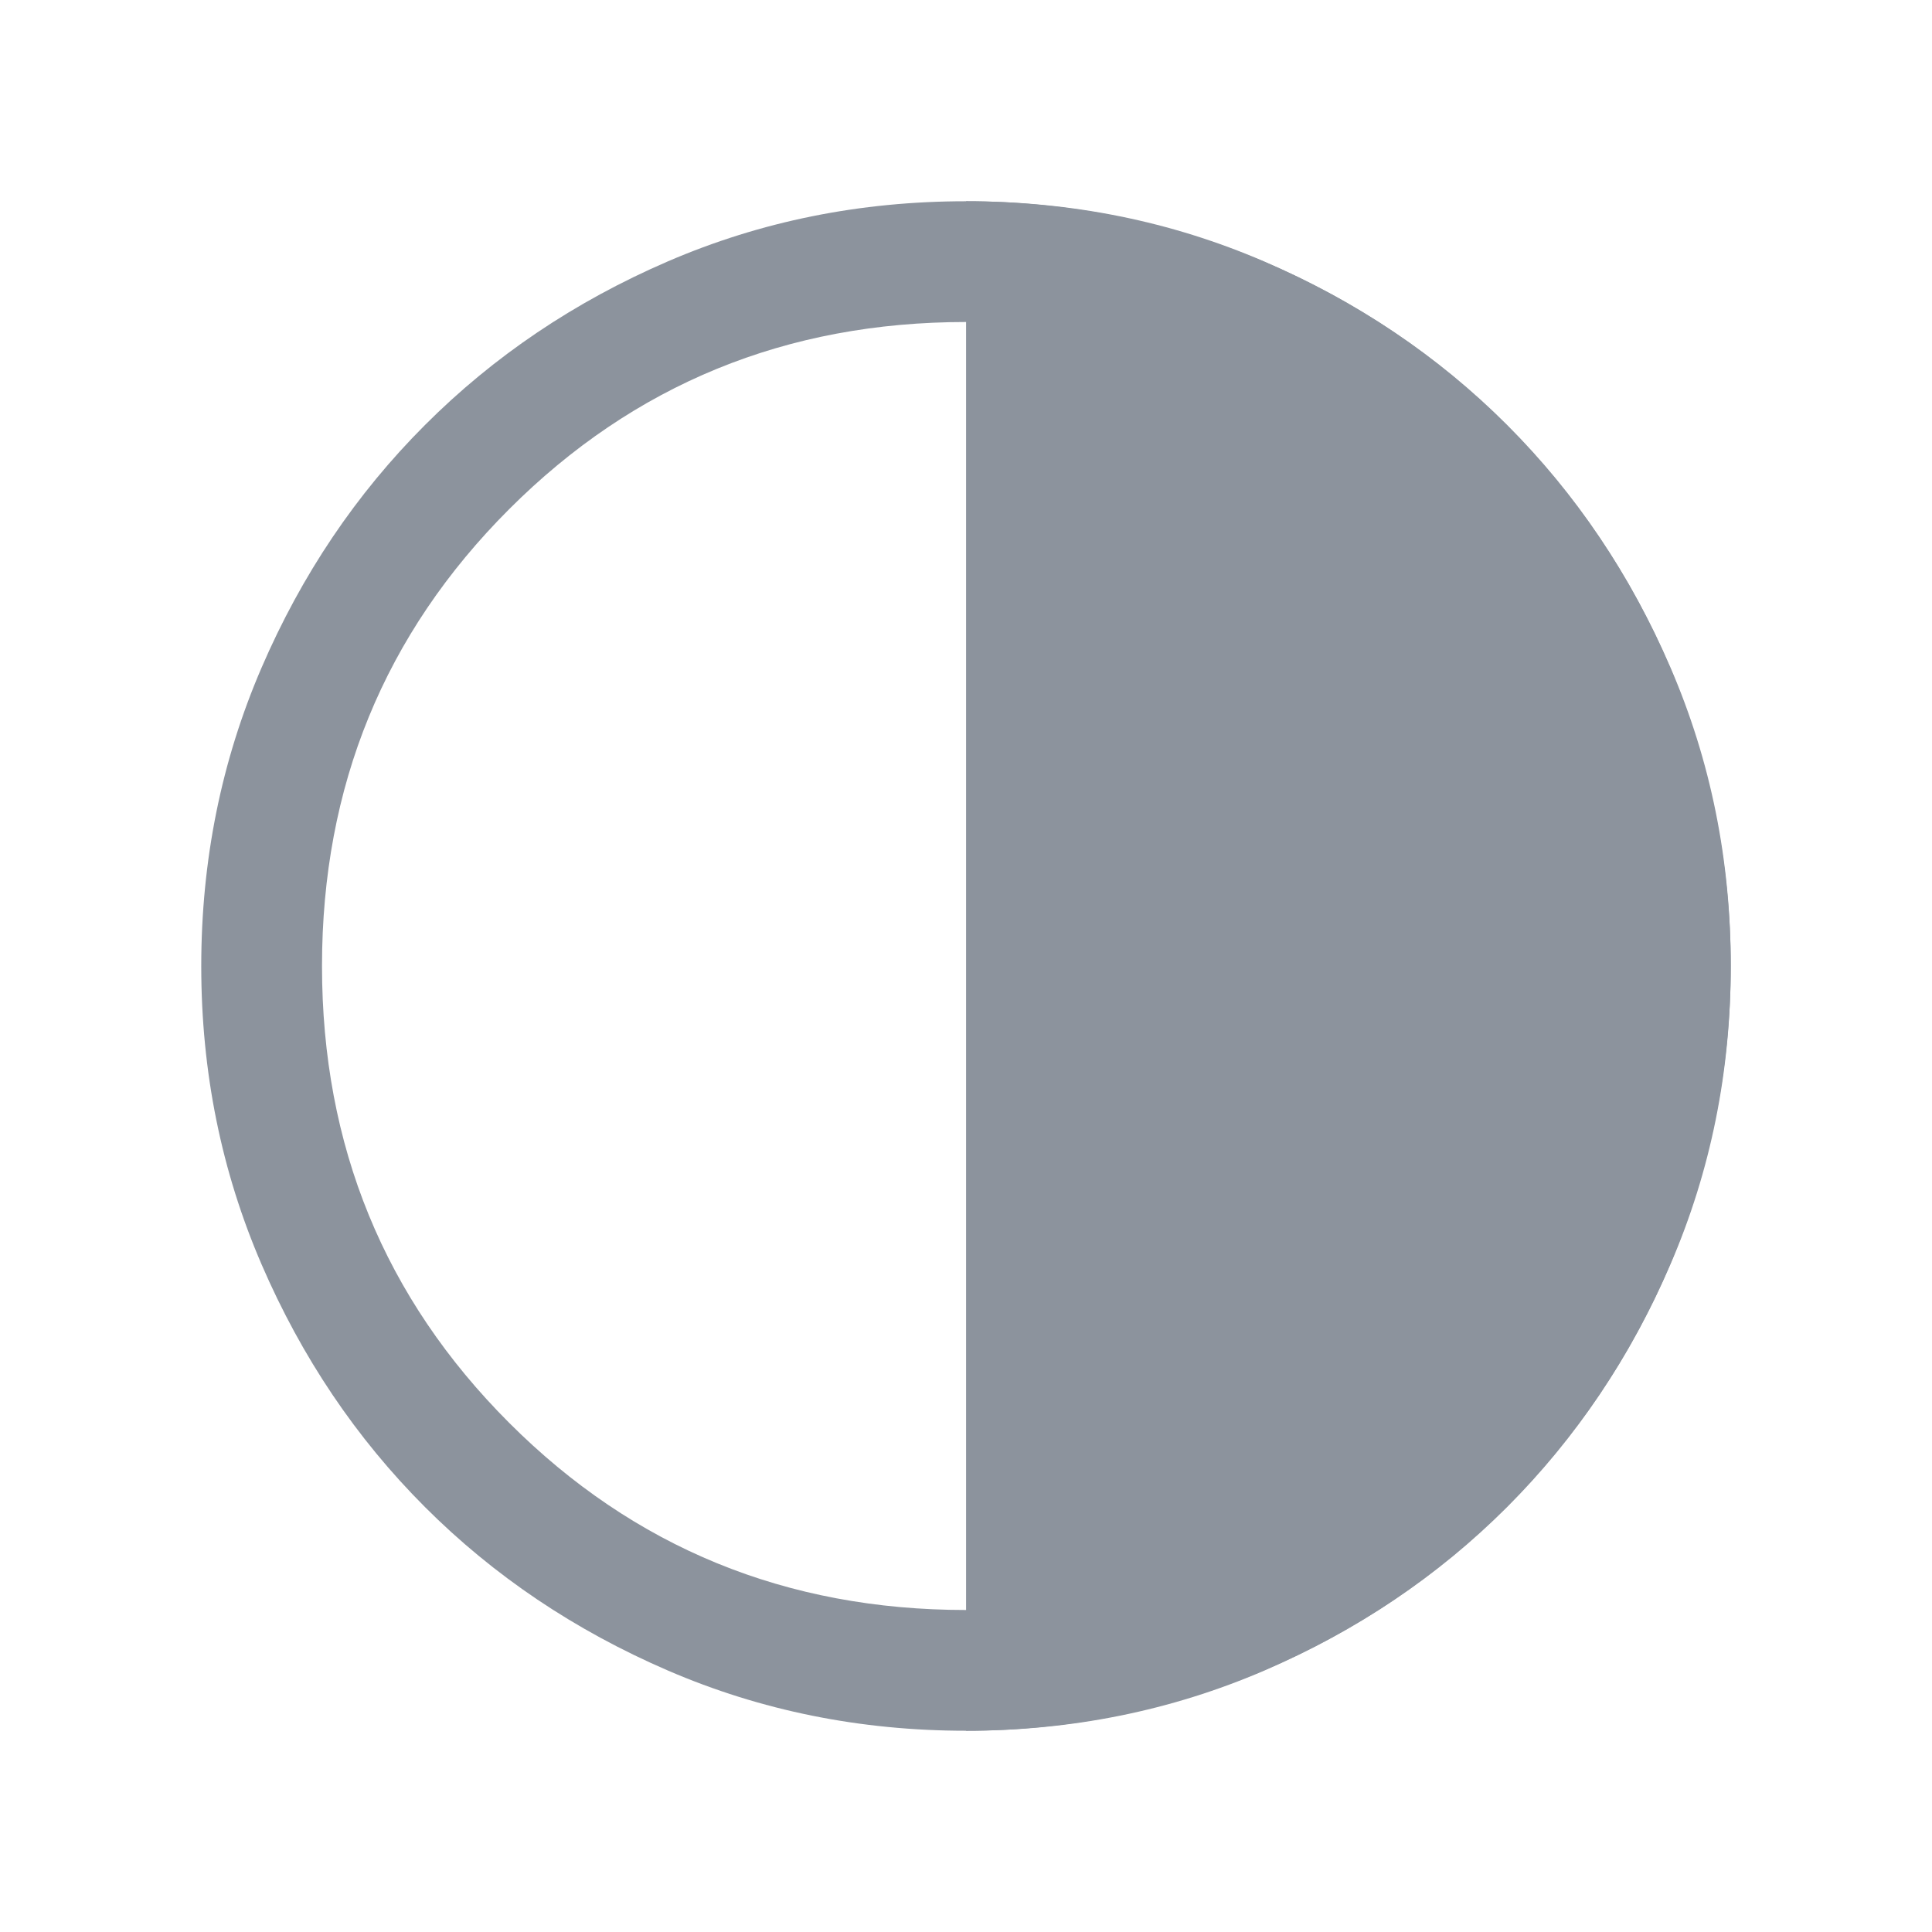 <svg width="24" height="24" viewBox="0 0 24 24" fill="none" xmlns="http://www.w3.org/2000/svg">
<path d="M12.002 21.5C10.688 21.5 9.453 21.251 8.297 20.752C7.141 20.253 6.135 19.577 5.28 18.722C4.425 17.867 3.748 16.862 3.249 15.706C2.75 14.55 2.5 13.316 2.5 12.002C2.5 10.688 2.75 9.453 3.248 8.297C3.747 7.14 4.424 6.135 5.279 5.28C6.134 4.424 7.139 3.747 8.294 3.248C9.45 2.749 10.685 2.5 11.999 2.5C13.313 2.5 14.548 2.749 15.704 3.248C16.86 3.747 17.866 4.423 18.721 5.278C19.576 6.133 20.253 7.138 20.752 8.294C21.251 9.45 21.5 10.684 21.5 11.998C21.5 13.312 21.251 14.547 20.752 15.703C20.254 16.86 19.577 17.865 18.722 18.721C17.867 19.576 16.862 20.253 15.707 20.752C14.551 21.25 13.316 21.5 12.002 21.5ZM12.001 20C14.234 20 16.125 19.225 17.675 17.675C19.226 16.125 20 14.233 20 12C20 9.767 19.226 7.875 17.675 6.325C16.125 4.775 14.234 4 12.001 4C9.767 4 7.875 4.775 6.325 6.325C4.775 7.875 4 9.767 4 12C4 14.233 4.775 16.125 6.325 17.675C7.875 19.225 9.767 20 12.001 20Z" fill="#8C939D"/>
<path d="M12.001 2.5C13.248 2.5 14.483 2.746 15.636 3.223C16.788 3.701 17.836 4.4 18.718 5.282C19.6 6.165 20.3 7.212 20.777 8.365C21.255 9.517 21.5 10.752 21.5 12C21.5 13.248 21.255 14.483 20.777 15.636C20.3 16.788 19.6 17.835 18.718 18.718C17.836 19.6 16.788 20.299 15.636 20.777C14.483 21.254 13.248 21.5 12.001 21.5L12.001 2.5Z" fill="#8C939D"/>
</svg>

